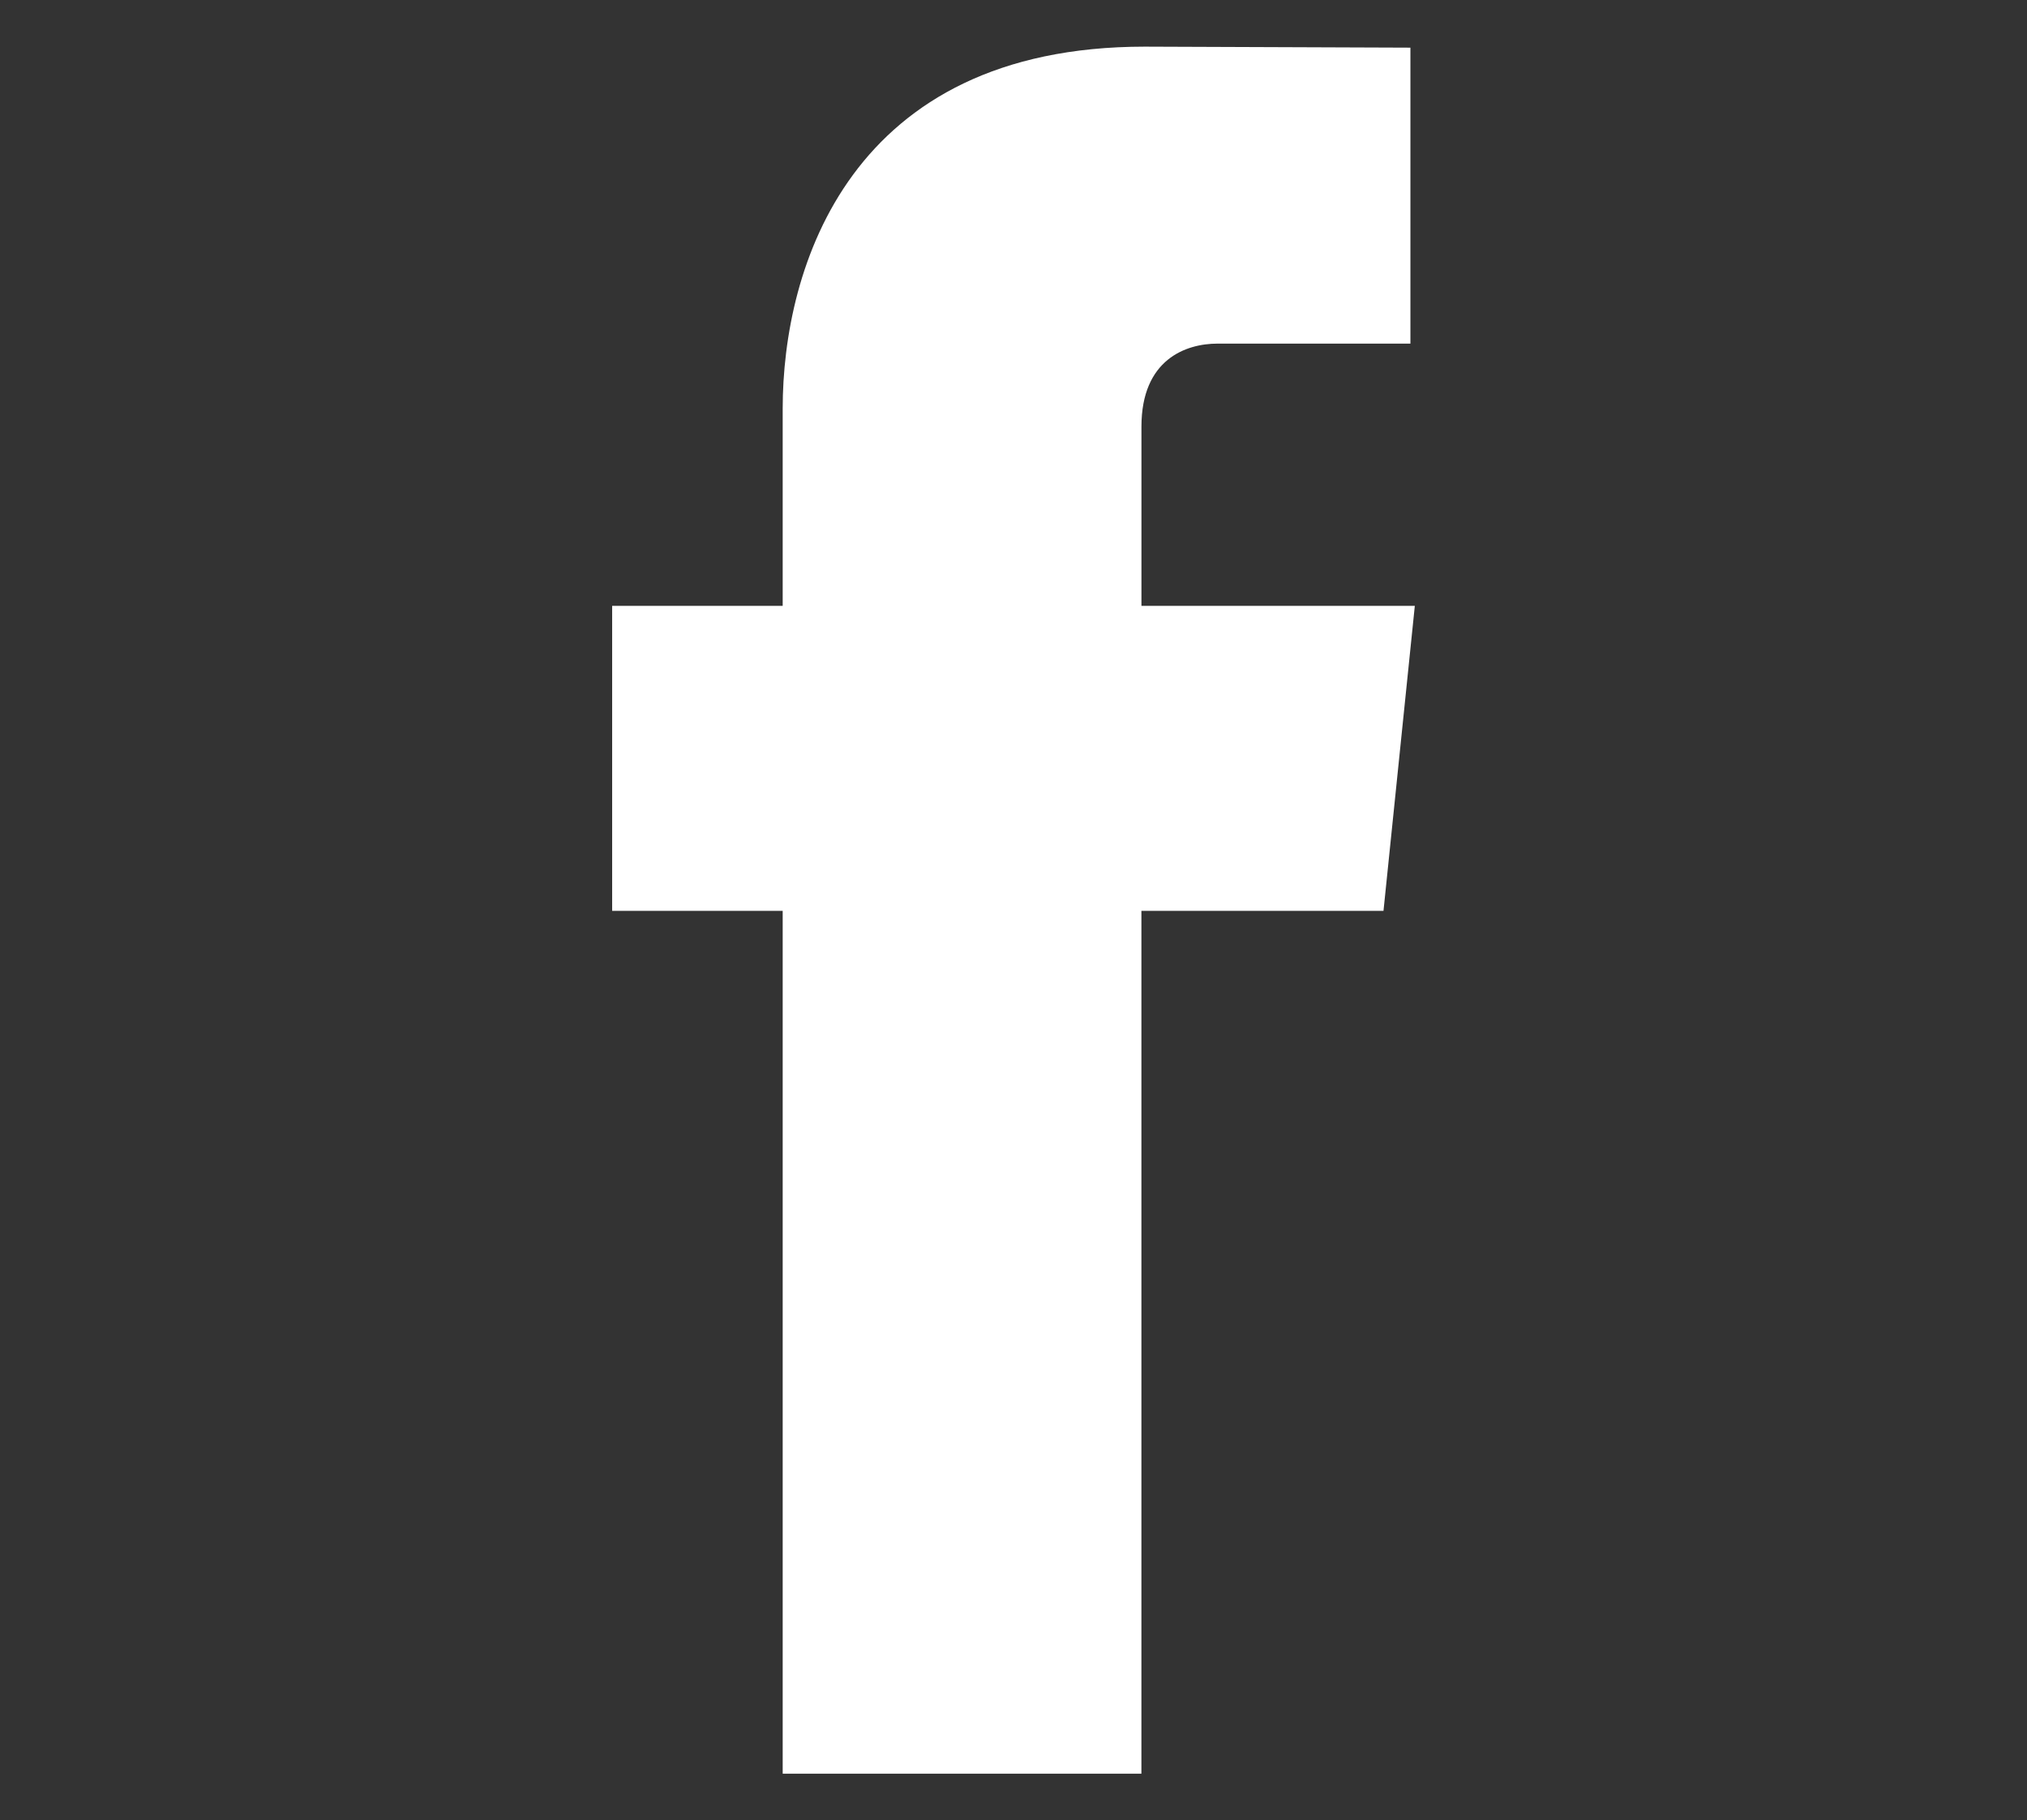 <?xml version="1.0" encoding="utf-8"?>
<!-- Generator: Adobe Illustrator 16.0.0, SVG Export Plug-In . SVG Version: 6.00 Build 0)  -->
<!DOCTYPE svg PUBLIC "-//W3C//DTD SVG 1.1//EN" "http://www.w3.org/Graphics/SVG/1.1/DTD/svg11.dtd">
<svg version="1.1" id="Layer_1" xmlns="http://www.w3.org/2000/svg" xmlns:xlink="http://www.w3.org/1999/xlink" x="0px" y="0px"
	 width="56.693px" height="50.918px" viewBox="0 4.596 56.693 50.918" enable-background="new 0 4.596 56.693 50.918"
	 xml:space="preserve">
<rect x="0" y="4.596" width="56.693" height="50.918" fill="#333333" stroke="none"/>
<path fill="#FFFFFF" d="M39.571,21.543h-7.646V16.53c0-1.884,1.248-2.322,2.127-2.322c0.877,0,5.396,0,5.396,0V5.929l-7.432-0.028
	c-8.248,0-10.125,6.174-10.125,10.125v5.518h-4.77v8.53h4.77c0,10.947,0,24.137,0,24.137h10.033c0,0,0-13.32,0-24.137h6.771
	L39.571,21.543z"/>
</svg>

